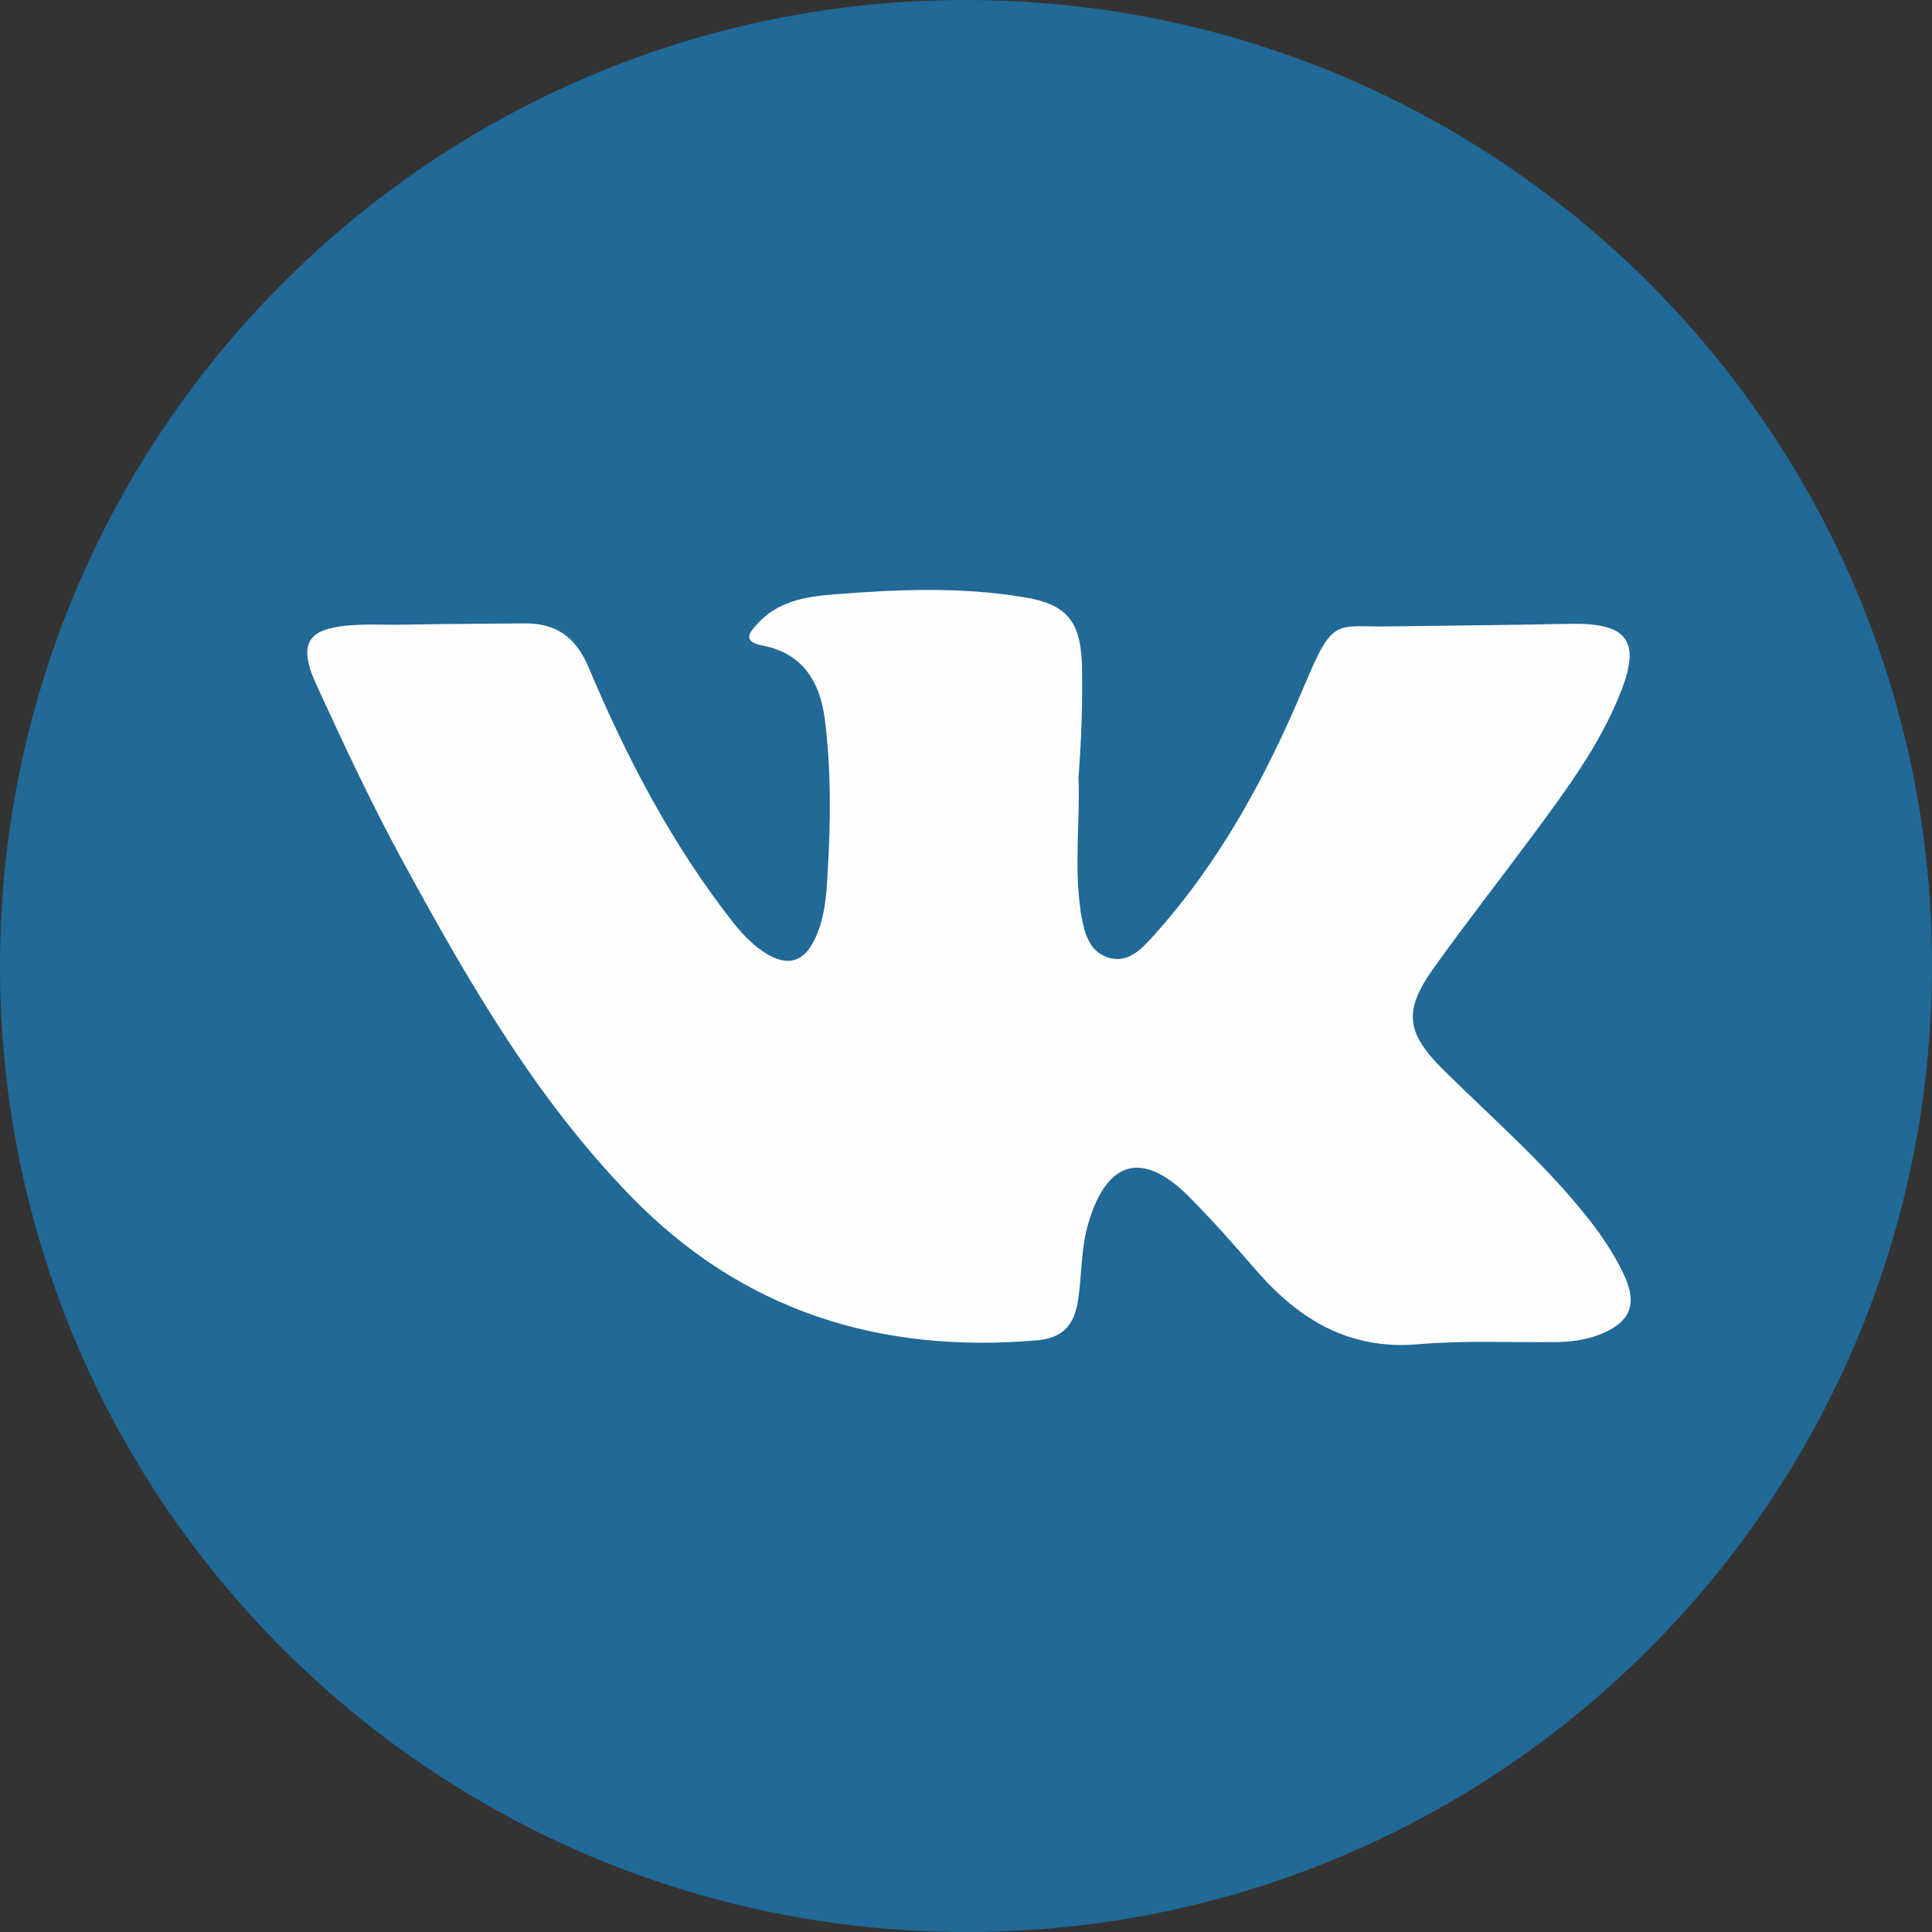 <?xml version="1.0" encoding="utf-8"?>
<svg version="1.2" baseProfile="tiny" id="Слой_1"
	 xmlns="http://www.w3.org/2000/svg" xmlns:xlink="http://www.w3.org/1999/xlink" x="0px" y="0px" viewBox="0 0 450 450"
	 overflow="scroll" xml:space="preserve">
<rect x="0" y="0" width="450" height="450" fill="#333333" stroke="none"/>
<g>
	<path fill="#216996" d="M225.1,450C100.8,450,0,349.3,0,225.1C0,100.8,100.7,0,224.9,0C349.2,0,450,100.7,450,224.9
		C450,349.2,349.3,450,225.1,450z"/>
	<path fill="#FEFEFE" d="M251.2,181c0.4,10.1-1,20.3,0.4,30.4c0,0.3,0.1,0.7,0.1,1c0.8,4.3,1.6,9,6.3,10.6c4.9,1.6,8.1-2.2,11-5.4
		c15.3-17.1,26-36.9,34.8-57.9c6.9-16.5,7.3-13.5,20.2-13.8c13.8-0.2,27.7-0.3,41.5-0.6c13.6-0.3,16.9,3.9,11.8,16.4
		c-4.8,12-12.5,22.3-20.1,32.6c-7.7,10.4-15.7,20.6-23.2,31.1c-7.1,9.9-6.6,15,2,23.6c11.1,11,22.9,21.2,32.8,33.4
		c3.6,4.4,6.8,9,9.3,14.2c3.5,7.3,1.7,11.5-5.9,14.4c-3.3,1.2-6.8,1.6-10.3,1.6c-10.5,0.1-21-0.4-31.5,0.5
		c-16.1,1.4-27.8-5.7-37.8-17.2c-5.1-5.9-10.3-11.8-15.8-17.3c-10.7-10.7-19-8.3-23.3,6.3c-1.7,5.7-1.5,11.5-2.3,17.3
		c-0.8,6.3-3.5,9.5-9.8,10c-36.5,3.1-68.4-6.8-94.4-33.5c-22.4-23-38.2-50.6-53.4-78.5c-7-12.9-13.2-26.1-19.3-39.4
		c-0.8-1.8-1.7-3.6-2.2-5.5c-1.5-5.2,0.1-8,5.5-9.1c5.4-1.1,11-0.6,16.4-0.7c9.3-0.2,18.7-0.2,28-0.3c7.5-0.1,12,3.1,15,10
		c8.9,21.2,19.5,41.5,33.8,59.7c2.3,2.9,4.8,5.5,8,7.4c4.7,2.7,8.2,1.8,10.7-3c2.7-5.2,3-10.9,3.3-16.5c0.7-11.8,0.8-23.7-0.7-35.4
		c-1.1-8.6-5.2-15.2-14.3-17c-4.7-0.9-3.6-2.7-1.4-5.1c4.6-5.1,11-6.3,17.2-6.8c14.9-1.2,29.9-1.9,44.9,0.6
		c9.8,1.6,13.1,5.4,13.5,15.4C252.2,163.3,251.9,172.2,251.2,181z"/>
</g>
</svg>
